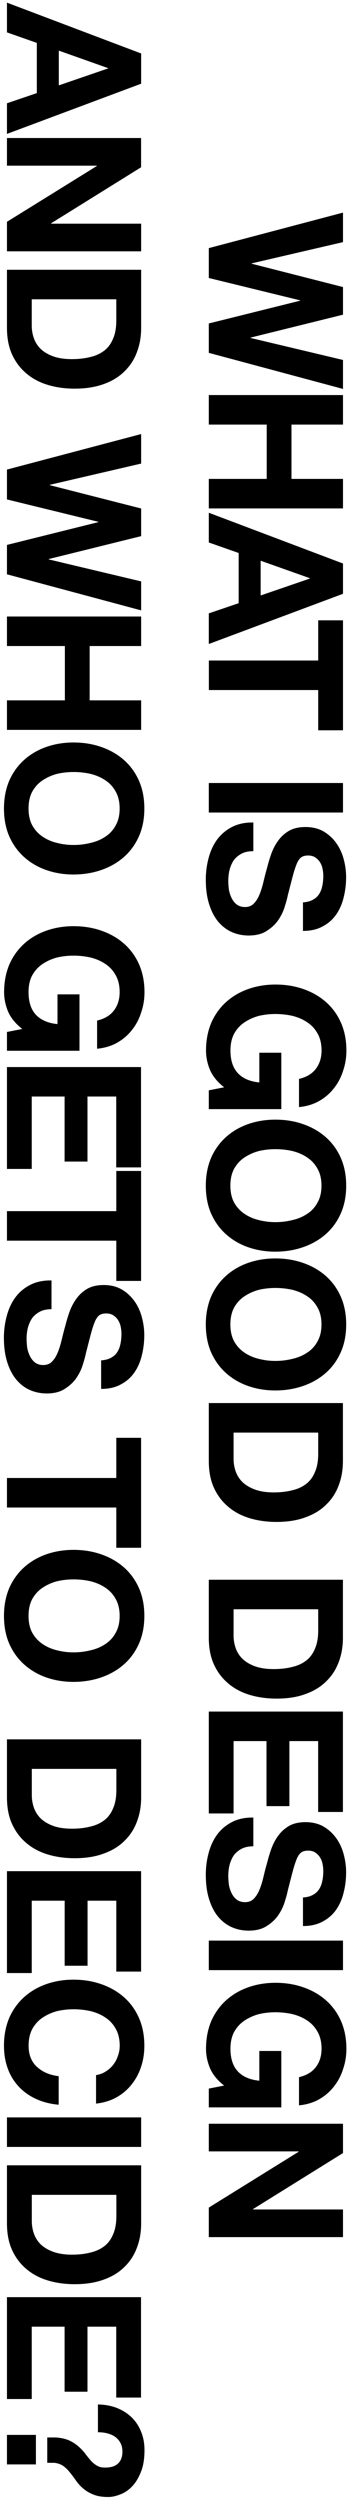 <?xml version="1.0" encoding="UTF-8"?><svg id="Layer_1" xmlns="http://www.w3.org/2000/svg" viewBox="0 0 50 359"><path d="M30,50.67l19.28,5.18v-4.16l-13.28-3.16v-.05l13.28-3.29v-3.97l-13.12-3.35v-.05l13.12-3.05v-4.24l-19.28,5.1v4.29l13.12,3.21v.05l-13.12,3.27v4.21Zm19.28,6.06H30v4.24h8.32v7.8h-8.32v4.24h19.28v-4.24h-7.4v-7.8h7.4v-4.24Zm-11.83,23.79l7.07,2.51v.05l-7.07,2.43v-4.99Zm11.83,.4l-19.28-7.29v4.27l4.29,1.51v7.21l-4.29,1.46v4.4l19.28-7.21v-4.35Zm-3.56,13.93h-15.71v4.24h15.71v5.78h3.56v-15.79h-3.56v5.78Zm3.56,17.59H30v4.24h19.28v-4.24Zm-12.88,9.77v-4.1c-1.19-.02-2.21,.2-3.08,.65-.86,.45-1.57,1.05-2.13,1.81-.56,.77-.96,1.66-1.22,2.65-.27,1.01-.4,2.04-.4,3.1,0,1.31,.15,2.47,.46,3.46,.31,1.01,.73,1.84,1.27,2.51,.56,.68,1.22,1.2,1.97,1.54,.76,.34,1.58,.51,2.46,.51,1.08,0,1.96-.23,2.65-.7,.7-.45,1.26-.99,1.67-1.62,.41-.63,.71-1.27,.89-1.92,.2-.63,.33-1.12,.4-1.49,.31-1.21,.56-2.19,.76-2.94,.2-.74,.4-1.32,.59-1.76,.2-.41,.41-.69,.65-.84,.23-.14,.54-.22,.92-.22,.41,0,.76,.09,1.03,.27,.27,.18,.49,.4,.67,.67,.18,.29,.31,.6,.38,.95,.07,.34,.11,.68,.11,1.03,0,.52-.05,1-.14,1.43-.09,.45-.24,.85-.46,1.19-.22,.34-.51,.61-.89,.81-.38,.22-.85,.34-1.43,.38v4.1c1.12,0,2.06-.22,2.83-.65,.79-.41,1.44-.98,1.94-1.7s.86-1.55,1.08-2.48c.23-.92,.35-1.88,.35-2.89,0-.86-.12-1.73-.35-2.59-.23-.86-.59-1.64-1.08-2.32s-1.1-1.24-1.84-1.67c-.72-.41-1.58-.62-2.57-.62-.88,0-1.64,.16-2.27,.49-.61,.34-1.12,.78-1.54,1.32s-.76,1.15-1.03,1.84c-.25,.68-.47,1.39-.65,2.11-.2,.7-.38,1.39-.54,2.08-.16,.68-.35,1.3-.57,1.84-.22,.54-.49,.97-.81,1.3-.32,.34-.75,.51-1.27,.51-.49,0-.89-.13-1.22-.38-.31-.25-.55-.57-.73-.95-.18-.38-.31-.78-.38-1.21-.05-.43-.08-.84-.08-1.21,0-.56,.06-1.1,.19-1.62,.14-.52,.35-.98,.62-1.38,.29-.38,.66-.68,1.11-.92s1-.35,1.65-.35Zm-4.21,33.93l-2.19,.43v2.7h10.42v-8.1h-3.16v4.27c-1.35-.13-2.39-.58-3.1-1.35-.7-.76-1.05-1.84-1.05-3.24,0-.95,.18-1.76,.54-2.43,.38-.67,.87-1.21,1.49-1.62s1.3-.72,2.05-.92c.77-.18,1.57-.27,2.38-.27s1.67,.09,2.46,.27c.79,.2,1.49,.5,2.11,.92,.63,.41,1.12,.95,1.49,1.62,.38,.67,.57,1.48,.57,2.43,0,1.03-.27,1.9-.81,2.62-.54,.72-1.35,1.21-2.43,1.46v4.05c1.1-.11,2.07-.4,2.92-.89,.85-.49,1.56-1.11,2.13-1.86,.58-.74,1.01-1.57,1.3-2.51,.31-.92,.46-1.87,.46-2.86,0-1.48-.26-2.81-.78-4-.52-1.17-1.24-2.16-2.16-2.97-.92-.81-2-1.43-3.24-1.86-1.22-.43-2.56-.65-4-.65s-2.72,.22-3.94,.65c-1.21,.43-2.26,1.05-3.16,1.86-.9,.81-1.61,1.8-2.13,2.97-.5,1.19-.76,2.52-.76,4,0,.94,.19,1.86,.57,2.78,.4,.92,1.08,1.75,2.05,2.51Zm7.37,8.88c.85,0,1.67,.09,2.46,.27,.79,.2,1.49,.5,2.11,.92,.63,.41,1.12,.95,1.49,1.62,.38,.67,.57,1.48,.57,2.43s-.19,1.76-.57,2.43c-.36,.67-.85,1.21-1.49,1.62-.61,.41-1.31,.71-2.11,.89-.79,.2-1.61,.3-2.46,.3s-1.6-.1-2.38-.3c-.76-.18-1.44-.48-2.05-.89s-1.11-.95-1.49-1.62c-.36-.67-.54-1.48-.54-2.43s.18-1.76,.54-2.43c.38-.67,.87-1.21,1.49-1.62s1.3-.72,2.05-.92c.77-.18,1.57-.27,2.38-.27Zm0-4.24c-1.4,0-2.72,.22-3.94,.65-1.21,.43-2.26,1.05-3.16,1.86-.9,.81-1.61,1.8-2.13,2.97-.5,1.19-.76,2.52-.76,4s.25,2.83,.76,4c.52,1.17,1.23,2.16,2.13,2.97,.9,.81,1.95,1.43,3.16,1.86,1.22,.43,2.54,.65,3.94,.65s2.77-.22,4-.65c1.24-.43,2.32-1.05,3.24-1.86,.92-.81,1.64-1.8,2.16-2.97,.52-1.17,.78-2.5,.78-4s-.26-2.81-.78-4c-.52-1.17-1.24-2.16-2.16-2.97-.92-.81-2-1.43-3.24-1.86-1.22-.43-2.56-.65-4-.65Zm0,24.17c.85,0,1.67,.09,2.46,.27,.79,.2,1.49,.5,2.11,.92,.63,.41,1.12,.95,1.49,1.62,.38,.67,.57,1.48,.57,2.43s-.19,1.76-.57,2.43c-.36,.67-.85,1.21-1.49,1.62-.61,.41-1.31,.71-2.11,.89-.79,.2-1.61,.3-2.46,.3s-1.6-.1-2.38-.3c-.76-.18-1.44-.48-2.05-.89s-1.11-.95-1.49-1.62c-.36-.67-.54-1.48-.54-2.43s.18-1.76,.54-2.43c.38-.67,.87-1.21,1.49-1.62s1.3-.72,2.05-.92c.77-.18,1.57-.27,2.38-.27Zm0-4.24c-1.4,0-2.72,.22-3.94,.65-1.21,.43-2.26,1.05-3.16,1.86-.9,.81-1.61,1.8-2.13,2.97-.5,1.19-.76,2.52-.76,4s.25,2.83,.76,4c.52,1.17,1.23,2.16,2.13,2.97,.9,.81,1.95,1.43,3.16,1.86,1.22,.43,2.54,.65,3.94,.65s2.77-.22,4-.65c1.24-.43,2.32-1.05,3.24-1.86,.92-.81,1.64-1.8,2.16-2.97,.52-1.17,.78-2.5,.78-4s-.26-2.81-.78-4c-.52-1.17-1.24-2.16-2.16-2.97-.92-.81-2-1.43-3.24-1.86-1.22-.43-2.56-.65-4-.65Zm-5.99,25.01h12.15v3.02c0,1.04-.15,1.92-.46,2.62-.29,.72-.71,1.3-1.27,1.73-.56,.43-1.23,.74-2.03,.92-.77,.2-1.65,.3-2.62,.3-1.06,0-1.96-.14-2.7-.41-.74-.27-1.34-.63-1.81-1.08-.45-.45-.77-.96-.97-1.54-.2-.58-.3-1.17-.3-1.78v-3.78Zm15.71-4.24H30v8.32c0,1.48,.24,2.75,.73,3.83,.5,1.1,1.19,2.01,2.05,2.73,.86,.74,1.89,1.29,3.08,1.65s2.48,.54,3.89,.54c1.6,0,3-.23,4.18-.68,1.19-.43,2.18-1.04,2.97-1.84,.79-.77,1.39-1.7,1.78-2.78,.4-1.06,.59-2.21,.59-3.46v-8.32Zm-15.71,29.61h12.15v3.02c0,1.04-.15,1.92-.46,2.62-.29,.72-.71,1.3-1.27,1.73s-1.23,.74-2.03,.92c-.77,.2-1.65,.3-2.62,.3-1.06,0-1.96-.13-2.7-.4-.74-.27-1.34-.63-1.81-1.08-.45-.45-.77-.96-.97-1.54-.2-.58-.3-1.17-.3-1.78v-3.78Zm15.71-4.24H30v8.32c0,1.48,.24,2.75,.73,3.83,.5,1.1,1.19,2.01,2.05,2.73,.86,.74,1.89,1.29,3.08,1.65s2.48,.54,3.89,.54c1.6,0,3-.22,4.18-.67,1.19-.43,2.18-1.04,2.97-1.84,.79-.77,1.39-1.7,1.78-2.78,.4-1.06,.59-2.21,.59-3.46v-8.32Zm0,18.93H30v14.63h3.56v-10.39h4.73v9.34h3.29v-9.34h4.13v10.18h3.56v-14.42Zm-12.88,19.32v-4.1c-1.19-.02-2.21,.2-3.08,.65-.86,.45-1.57,1.05-2.13,1.81-.56,.77-.96,1.66-1.22,2.65-.27,1.01-.4,2.04-.4,3.11,0,1.31,.15,2.47,.46,3.46,.31,1.01,.73,1.85,1.27,2.51,.56,.68,1.22,1.2,1.97,1.54,.76,.34,1.58,.51,2.46,.51,1.08,0,1.96-.23,2.65-.7,.7-.45,1.26-.99,1.67-1.62,.41-.63,.71-1.27,.89-1.92,.2-.63,.33-1.12,.4-1.49,.31-1.21,.56-2.19,.76-2.94,.2-.74,.4-1.32,.59-1.76,.2-.41,.41-.69,.65-.84,.23-.14,.54-.22,.92-.22,.41,0,.76,.09,1.03,.27,.27,.18,.49,.4,.67,.67,.18,.29,.31,.6,.38,.95,.07,.34,.11,.68,.11,1.03,0,.52-.05,1-.14,1.43-.09,.45-.24,.85-.46,1.19-.22,.34-.51,.61-.89,.81-.38,.22-.85,.34-1.43,.38v4.1c1.12,0,2.06-.22,2.83-.65,.79-.41,1.44-.98,1.94-1.7s.86-1.55,1.08-2.48c.23-.92,.35-1.88,.35-2.89,0-.86-.12-1.73-.35-2.59-.23-.86-.59-1.64-1.08-2.32-.49-.68-1.1-1.24-1.84-1.67-.72-.41-1.58-.62-2.57-.62-.88,0-1.64,.16-2.27,.49-.61,.34-1.12,.78-1.54,1.32s-.76,1.15-1.03,1.84c-.25,.68-.47,1.39-.65,2.11-.2,.7-.38,1.39-.54,2.08-.16,.68-.35,1.3-.57,1.84-.22,.54-.49,.97-.81,1.3-.32,.34-.75,.51-1.27,.51-.49,0-.89-.13-1.22-.38-.31-.25-.55-.57-.73-.94-.18-.38-.31-.78-.38-1.22-.05-.43-.08-.84-.08-1.21,0-.56,.06-1.1,.19-1.62,.14-.52,.35-.98,.62-1.38,.29-.38,.66-.68,1.11-.92,.45-.23,1-.35,1.65-.35Zm12.88,13.57H30v4.24h19.28v-4.24Zm-17.09,20.82l-2.19,.43v2.7h10.42v-8.1h-3.16v4.27c-1.35-.13-2.39-.58-3.1-1.35-.7-.76-1.05-1.84-1.05-3.24,0-.95,.18-1.76,.54-2.43,.38-.67,.87-1.21,1.49-1.62s1.3-.72,2.05-.92c.77-.18,1.57-.27,2.38-.27s1.67,.09,2.46,.27c.79,.2,1.49,.5,2.11,.92,.63,.41,1.12,.95,1.49,1.62,.38,.67,.57,1.48,.57,2.43,0,1.03-.27,1.9-.81,2.62-.54,.72-1.35,1.21-2.43,1.46v4.05c1.1-.11,2.07-.4,2.92-.89s1.56-1.11,2.13-1.86c.58-.74,1.01-1.58,1.3-2.51,.31-.92,.46-1.87,.46-2.86,0-1.48-.26-2.81-.78-4-.52-1.17-1.24-2.16-2.16-2.97-.92-.81-2-1.43-3.24-1.86-1.22-.43-2.56-.65-4-.65s-2.72,.22-3.94,.65c-1.21,.43-2.26,1.05-3.16,1.86-.9,.81-1.61,1.8-2.13,2.97-.5,1.19-.76,2.52-.76,4,0,.94,.19,1.86,.57,2.78,.4,.92,1.08,1.76,2.05,2.51Zm17.09,5.48H30v3.97h12.91v.05l-12.91,8.02v4.24h19.28v-3.97h-12.93v-.05l12.93-8.05v-4.21ZM8.45,7.27l7.07,2.51v.05l-7.07,2.43V7.27Zm11.83,.41L1,.38V4.65l4.29,1.51v7.21L1,14.83v4.4l19.28-7.21V7.67Zm0,12.14H1v3.97H13.91v.05L1,31.85v4.24s19.28,0,19.28,0v-3.97H7.34v-.05l12.93-8.05v-4.21ZM4.56,42.98h12.15v3.02c0,1.04-.15,1.92-.46,2.62-.29,.72-.71,1.3-1.27,1.73-.56,.43-1.23,.74-2.02,.92-.77,.2-1.65,.3-2.62,.3-1.06,0-1.96-.13-2.7-.4-.74-.27-1.34-.63-1.81-1.08-.45-.45-.77-.96-.97-1.54-.2-.58-.3-1.17-.3-1.78v-3.78Zm15.71-4.24H1v8.32c0,1.48,.24,2.75,.73,3.83,.5,1.1,1.19,2.01,2.05,2.73,.86,.74,1.89,1.29,3.08,1.65s2.48,.54,3.89,.54c1.6,0,3-.23,4.19-.67,1.19-.43,2.18-1.04,2.97-1.84,.79-.77,1.39-1.7,1.78-2.78,.4-1.06,.59-2.21,.59-3.46v-8.32ZM1,82.47l19.28,5.18v-4.16l-13.28-3.16v-.05l13.28-3.29v-3.97l-13.12-3.35v-.05l13.12-3.05v-4.24L1,67.43v4.29l13.12,3.21v.05l-13.12,3.27v4.21Zm19.28,6.06H1v4.24H9.32v7.8H1v4.24s19.28,0,19.28,0v-4.24h-7.4v-7.8h7.4v-4.24Zm-9.72,22.33c.85,0,1.66,.09,2.46,.27,.79,.2,1.49,.5,2.11,.92,.63,.41,1.12,.95,1.49,1.62,.38,.67,.57,1.48,.57,2.43s-.19,1.76-.57,2.43c-.36,.67-.86,1.21-1.49,1.62-.61,.41-1.31,.71-2.11,.89-.79,.2-1.61,.3-2.46,.3s-1.6-.1-2.38-.3c-.76-.18-1.44-.48-2.05-.89s-1.11-.95-1.49-1.62c-.36-.67-.54-1.48-.54-2.43s.18-1.76,.54-2.43c.38-.67,.87-1.21,1.49-1.62s1.3-.72,2.05-.92c.77-.18,1.57-.27,2.38-.27Zm0-4.24c-1.4,0-2.72,.22-3.94,.65-1.21,.43-2.26,1.05-3.16,1.86-.9,.81-1.61,1.8-2.13,2.97-.5,1.19-.76,2.52-.76,4s.25,2.83,.76,4c.52,1.17,1.23,2.16,2.13,2.97,.9,.81,1.95,1.43,3.16,1.86,1.22,.43,2.54,.65,3.94,.65s2.77-.22,4-.65c1.24-.43,2.32-1.05,3.24-1.86,.92-.81,1.64-1.8,2.16-2.97,.52-1.17,.78-2.5,.78-4s-.26-2.81-.78-4c-.52-1.17-1.24-2.16-2.16-2.97-.92-.81-2-1.43-3.24-1.86-1.22-.43-2.56-.65-4-.65Zm-7.37,41.14l-2.19,.43v2.7H11.42v-8.1h-3.16v4.27c-1.35-.13-2.39-.58-3.11-1.35-.7-.76-1.05-1.84-1.05-3.24,0-.95,.18-1.76,.54-2.43,.38-.67,.87-1.21,1.49-1.62s1.3-.72,2.05-.92c.77-.18,1.57-.27,2.38-.27s1.66,.09,2.46,.27c.79,.2,1.49,.5,2.11,.92,.63,.41,1.12,.95,1.49,1.62,.38,.67,.57,1.48,.57,2.43,0,1.03-.27,1.9-.81,2.62-.54,.72-1.35,1.21-2.43,1.46v4.05c1.1-.11,2.07-.4,2.92-.89,.85-.49,1.56-1.11,2.13-1.86,.58-.74,1.01-1.57,1.3-2.51,.31-.92,.46-1.87,.46-2.86,0-1.48-.26-2.81-.78-4-.52-1.17-1.24-2.16-2.16-2.97-.92-.81-2-1.43-3.24-1.86-1.22-.43-2.56-.65-4-.65s-2.72,.22-3.94,.65c-1.21,.43-2.26,1.05-3.16,1.86-.9,.81-1.61,1.8-2.13,2.97-.5,1.19-.76,2.52-.76,4,0,.94,.19,1.86,.57,2.78,.4,.92,1.08,1.75,2.05,2.51Zm17.09,5.47H1v14.63h3.56v-10.4h4.72v9.34h3.29v-9.34h4.13v10.18h3.56v-14.42Zm-3.56,20.69H1v4.24h15.71v5.78h3.56v-15.79h-3.56v5.78Zm-9.32,14.05v-4.1c-1.19-.02-2.21,.2-3.08,.65-.86,.45-1.58,1.05-2.13,1.81-.56,.77-.96,1.66-1.22,2.65-.27,1.01-.41,2.04-.41,3.1,0,1.31,.15,2.47,.46,3.46,.31,1.01,.73,1.84,1.27,2.51,.56,.68,1.21,1.2,1.97,1.54,.76,.34,1.57,.51,2.46,.51,1.08,0,1.96-.23,2.65-.7,.7-.45,1.26-.99,1.67-1.62,.41-.63,.71-1.27,.89-1.92,.2-.63,.33-1.12,.4-1.49,.31-1.21,.56-2.19,.76-2.94,.2-.74,.4-1.32,.59-1.76,.2-.41,.41-.69,.65-.84,.23-.14,.54-.22,.92-.22,.41,0,.76,.09,1.03,.27,.27,.18,.5,.4,.68,.68,.18,.29,.31,.6,.38,.95,.07,.34,.11,.68,.11,1.03,0,.52-.05,1-.14,1.43-.09,.45-.24,.85-.46,1.19-.22,.34-.51,.61-.89,.81-.38,.22-.86,.34-1.43,.38v4.1c1.12,0,2.06-.22,2.83-.65,.79-.41,1.44-.98,1.94-1.7s.86-1.55,1.08-2.48c.23-.92,.35-1.88,.35-2.89,0-.86-.12-1.73-.35-2.59-.23-.86-.59-1.64-1.08-2.32s-1.1-1.24-1.84-1.67c-.72-.41-1.57-.62-2.56-.62-.88,0-1.64,.16-2.27,.49-.61,.34-1.12,.78-1.54,1.32-.41,.54-.76,1.15-1.03,1.84-.25,.68-.47,1.39-.65,2.11-.2,.7-.38,1.4-.54,2.08-.16,.68-.35,1.3-.57,1.84-.22,.54-.49,.97-.81,1.3-.32,.34-.75,.51-1.27,.51-.49,0-.89-.13-1.21-.38-.31-.25-.55-.57-.73-.95-.18-.38-.31-.78-.38-1.21-.05-.43-.08-.84-.08-1.21,0-.56,.06-1.1,.19-1.62,.14-.52,.35-.98,.62-1.38,.29-.38,.66-.68,1.11-.92,.45-.23,1-.35,1.65-.35Zm9.32,24.27H1v4.24s15.71,0,15.71,0v5.78h3.56v-15.79h-3.56v5.78Zm-6.16,14.56c.85,0,1.66,.09,2.46,.27,.79,.2,1.49,.5,2.11,.92,.63,.41,1.12,.95,1.49,1.62,.38,.67,.57,1.48,.57,2.43s-.19,1.76-.57,2.43c-.36,.67-.86,1.21-1.49,1.62-.61,.41-1.31,.71-2.11,.89-.79,.2-1.61,.3-2.46,.3s-1.6-.1-2.38-.3c-.76-.18-1.44-.48-2.05-.89-.61-.41-1.11-.95-1.49-1.62-.36-.67-.54-1.48-.54-2.43s.18-1.76,.54-2.43c.38-.67,.87-1.21,1.49-1.62s1.3-.72,2.05-.92c.77-.18,1.57-.27,2.38-.27Zm0-4.24c-1.4,0-2.72,.22-3.94,.65-1.21,.43-2.26,1.05-3.16,1.86-.9,.81-1.61,1.8-2.13,2.97-.5,1.19-.76,2.52-.76,4s.25,2.83,.76,4c.52,1.17,1.23,2.16,2.13,2.97,.9,.81,1.95,1.43,3.16,1.86,1.22,.43,2.54,.65,3.94,.65s2.77-.22,4-.65c1.24-.43,2.32-1.05,3.24-1.86,.92-.81,1.64-1.8,2.16-2.97,.52-1.17,.78-2.5,.78-4s-.26-2.81-.78-4c-.52-1.17-1.24-2.16-2.16-2.97-.92-.81-2-1.43-3.24-1.86-1.22-.43-2.56-.65-4-.65Zm-5.99,31.45h12.15v3.02c0,1.04-.15,1.92-.46,2.62-.29,.72-.71,1.3-1.27,1.73s-1.23,.74-2.02,.92c-.77,.2-1.65,.3-2.62,.3-1.06,0-1.96-.13-2.7-.4-.74-.27-1.34-.63-1.81-1.08-.45-.45-.77-.96-.97-1.54s-.3-1.17-.3-1.78v-3.78Zm15.71-4.24H1v8.32c0,1.48,.24,2.75,.73,3.83,.5,1.1,1.19,2.01,2.05,2.73,.86,.74,1.89,1.29,3.08,1.65,1.19,.36,2.48,.54,3.89,.54,1.6,0,3-.23,4.19-.68,1.19-.43,2.18-1.04,2.97-1.84,.79-.77,1.39-1.7,1.78-2.78,.4-1.06,.59-2.21,.59-3.46v-8.32Zm0,18.93H1v14.63h3.56v-10.39h4.73v9.34s3.29,0,3.29,0v-9.34h4.13v10.18h3.56v-14.42Zm-6.48,29.28v4.1c1.12-.13,2.11-.43,2.97-.92,.86-.49,1.58-1.11,2.16-1.86,.59-.74,1.04-1.58,1.35-2.54,.31-.94,.46-1.93,.46-3,0-1.48-.26-2.81-.78-4-.52-1.17-1.24-2.16-2.16-2.97-.92-.81-2-1.43-3.24-1.86-1.22-.43-2.56-.65-4-.65s-2.72,.22-3.94,.65c-1.21,.43-2.26,1.05-3.16,1.86-.9,.81-1.61,1.8-2.13,2.97-.5,1.19-.76,2.52-.76,4,0,1.19,.18,2.28,.54,3.27,.36,.99,.88,1.85,1.57,2.59,.68,.74,1.51,1.33,2.48,1.78s2.06,.73,3.27,.84v-4.1c-1.3-.16-2.34-.61-3.13-1.35-.79-.72-1.19-1.73-1.19-3.02,0-.95,.18-1.76,.54-2.43,.38-.67,.87-1.21,1.49-1.62s1.3-.72,2.05-.92c.77-.18,1.57-.27,2.38-.27s1.66,.09,2.46,.27c.79,.2,1.49,.5,2.11,.92,.63,.41,1.12,.95,1.49,1.62,.38,.67,.57,1.48,.57,2.43,0,.52-.09,1.02-.27,1.48-.16,.49-.4,.92-.7,1.3-.31,.38-.67,.69-1.08,.94-.4,.25-.84,.41-1.32,.49Zm6.48,6.08H1v4.24s19.28,0,19.28,0v-4.24Zm-15.71,11.12h12.15v3.02c0,1.04-.15,1.92-.46,2.62-.29,.72-.71,1.3-1.27,1.73-.56,.43-1.23,.74-2.02,.92-.77,.2-1.65,.3-2.62,.3-1.06,0-1.96-.14-2.7-.41-.74-.27-1.34-.63-1.81-1.08-.45-.45-.77-.96-.97-1.54s-.3-1.17-.3-1.78v-3.78Zm15.71-4.24H1v8.32c0,1.48,.24,2.75,.73,3.83,.5,1.1,1.19,2.01,2.05,2.73,.86,.74,1.89,1.29,3.08,1.65,1.19,.36,2.48,.54,3.89,.54,1.6,0,3-.23,4.19-.67,1.19-.43,2.18-1.04,2.97-1.84,.79-.77,1.39-1.7,1.78-2.78,.4-1.06,.59-2.21,.59-3.46v-8.32Zm0,18.93H1v14.63h3.56v-10.39h4.72v9.34h3.29v-9.34h4.13v10.18h3.56v-14.42Zm-15.12,19.78H1v4.24s4.16,0,4.16,0v-4.24Zm8.91-4.35v3.97c.49,0,.94,.05,1.35,.16,.43,.11,.8,.27,1.11,.49,.32,.23,.58,.52,.76,.86,.2,.36,.3,.78,.3,1.27,0,.72-.2,1.28-.59,1.67-.4,.41-1.01,.62-1.84,.62-.49,.02-.89-.07-1.22-.27-.32-.18-.62-.42-.89-.73-.27-.31-.54-.64-.81-1-.27-.36-.59-.7-.97-1.03-.36-.32-.8-.61-1.32-.86-.52-.23-1.17-.38-1.94-.43h-1.22v3.64h1.03c.54,.07,.99,.24,1.35,.51,.36,.29,.68,.61,.95,.97,.29,.36,.57,.74,.84,1.13,.29,.41,.63,.78,1.03,1.11,.4,.34,.87,.62,1.43,.84,.56,.23,1.27,.35,2.13,.35,.52,0,1.08-.12,1.67-.35,.61-.22,1.18-.58,1.7-1.11,.52-.52,.95-1.21,1.3-2.08,.36-.85,.54-1.91,.54-3.19,0-.99-.17-1.89-.51-2.7-.32-.79-.78-1.48-1.38-2.05-.59-.56-1.3-1-2.11-1.32-.81-.31-1.7-.47-2.67-.49Z"/></svg>